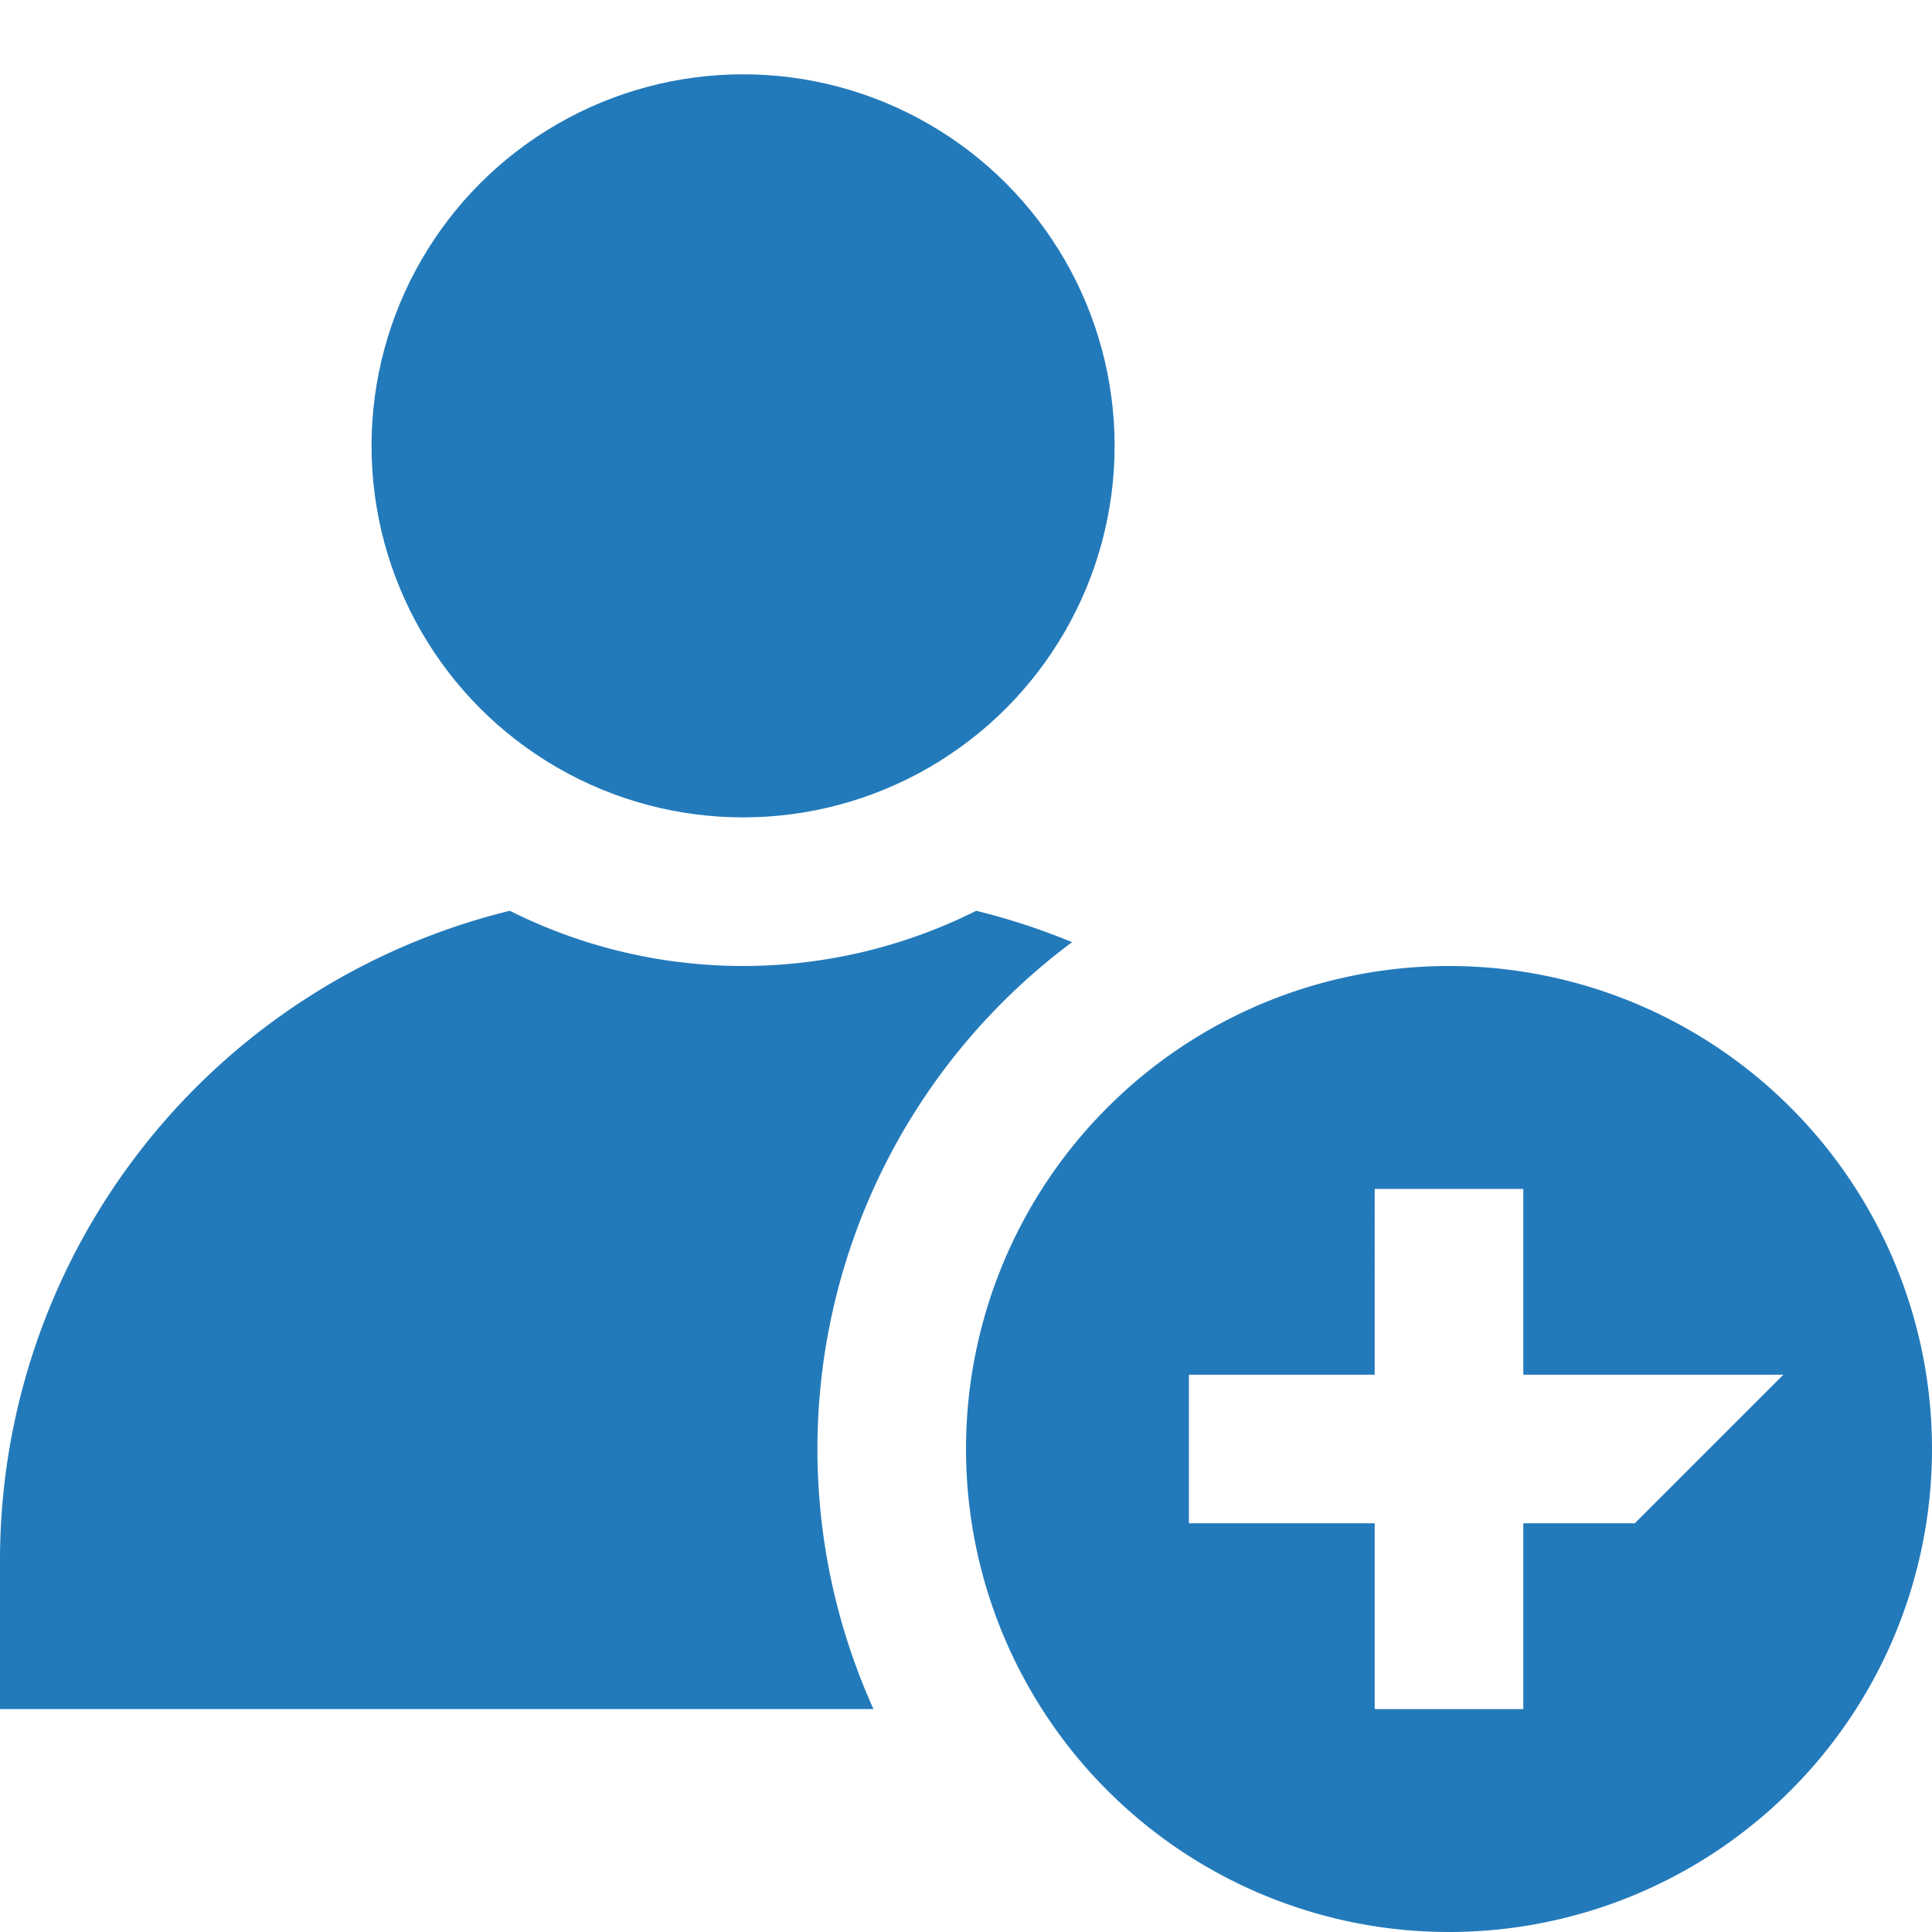 <svg id="icons" xmlns="http://www.w3.org/2000/svg" viewBox="0 0 260 260"><defs><style>.cls-1,.cls-1{fill:#237aba;}.cls-1{fill-rule:evenodd;}</style></defs><title>15</title><circle class="cls-1" cx="100" cy="60" r="50"/><path class="cls-1" d="M144.27,126.79a89.36,89.36,0,0,0-12.9-4.22,70,70,0,0,1-62.76,0A90,90,0,0,0,0,210v20H117.55a85,85,0,0,1,26.73-103.21Z"/><path class="cls-1" d="M195,130a65,65,0,1,0,65,65A65,65,0,0,0,195,130Zm25,75H205v25H185V205H160V185h25V160h20v25h35Z"/></svg>